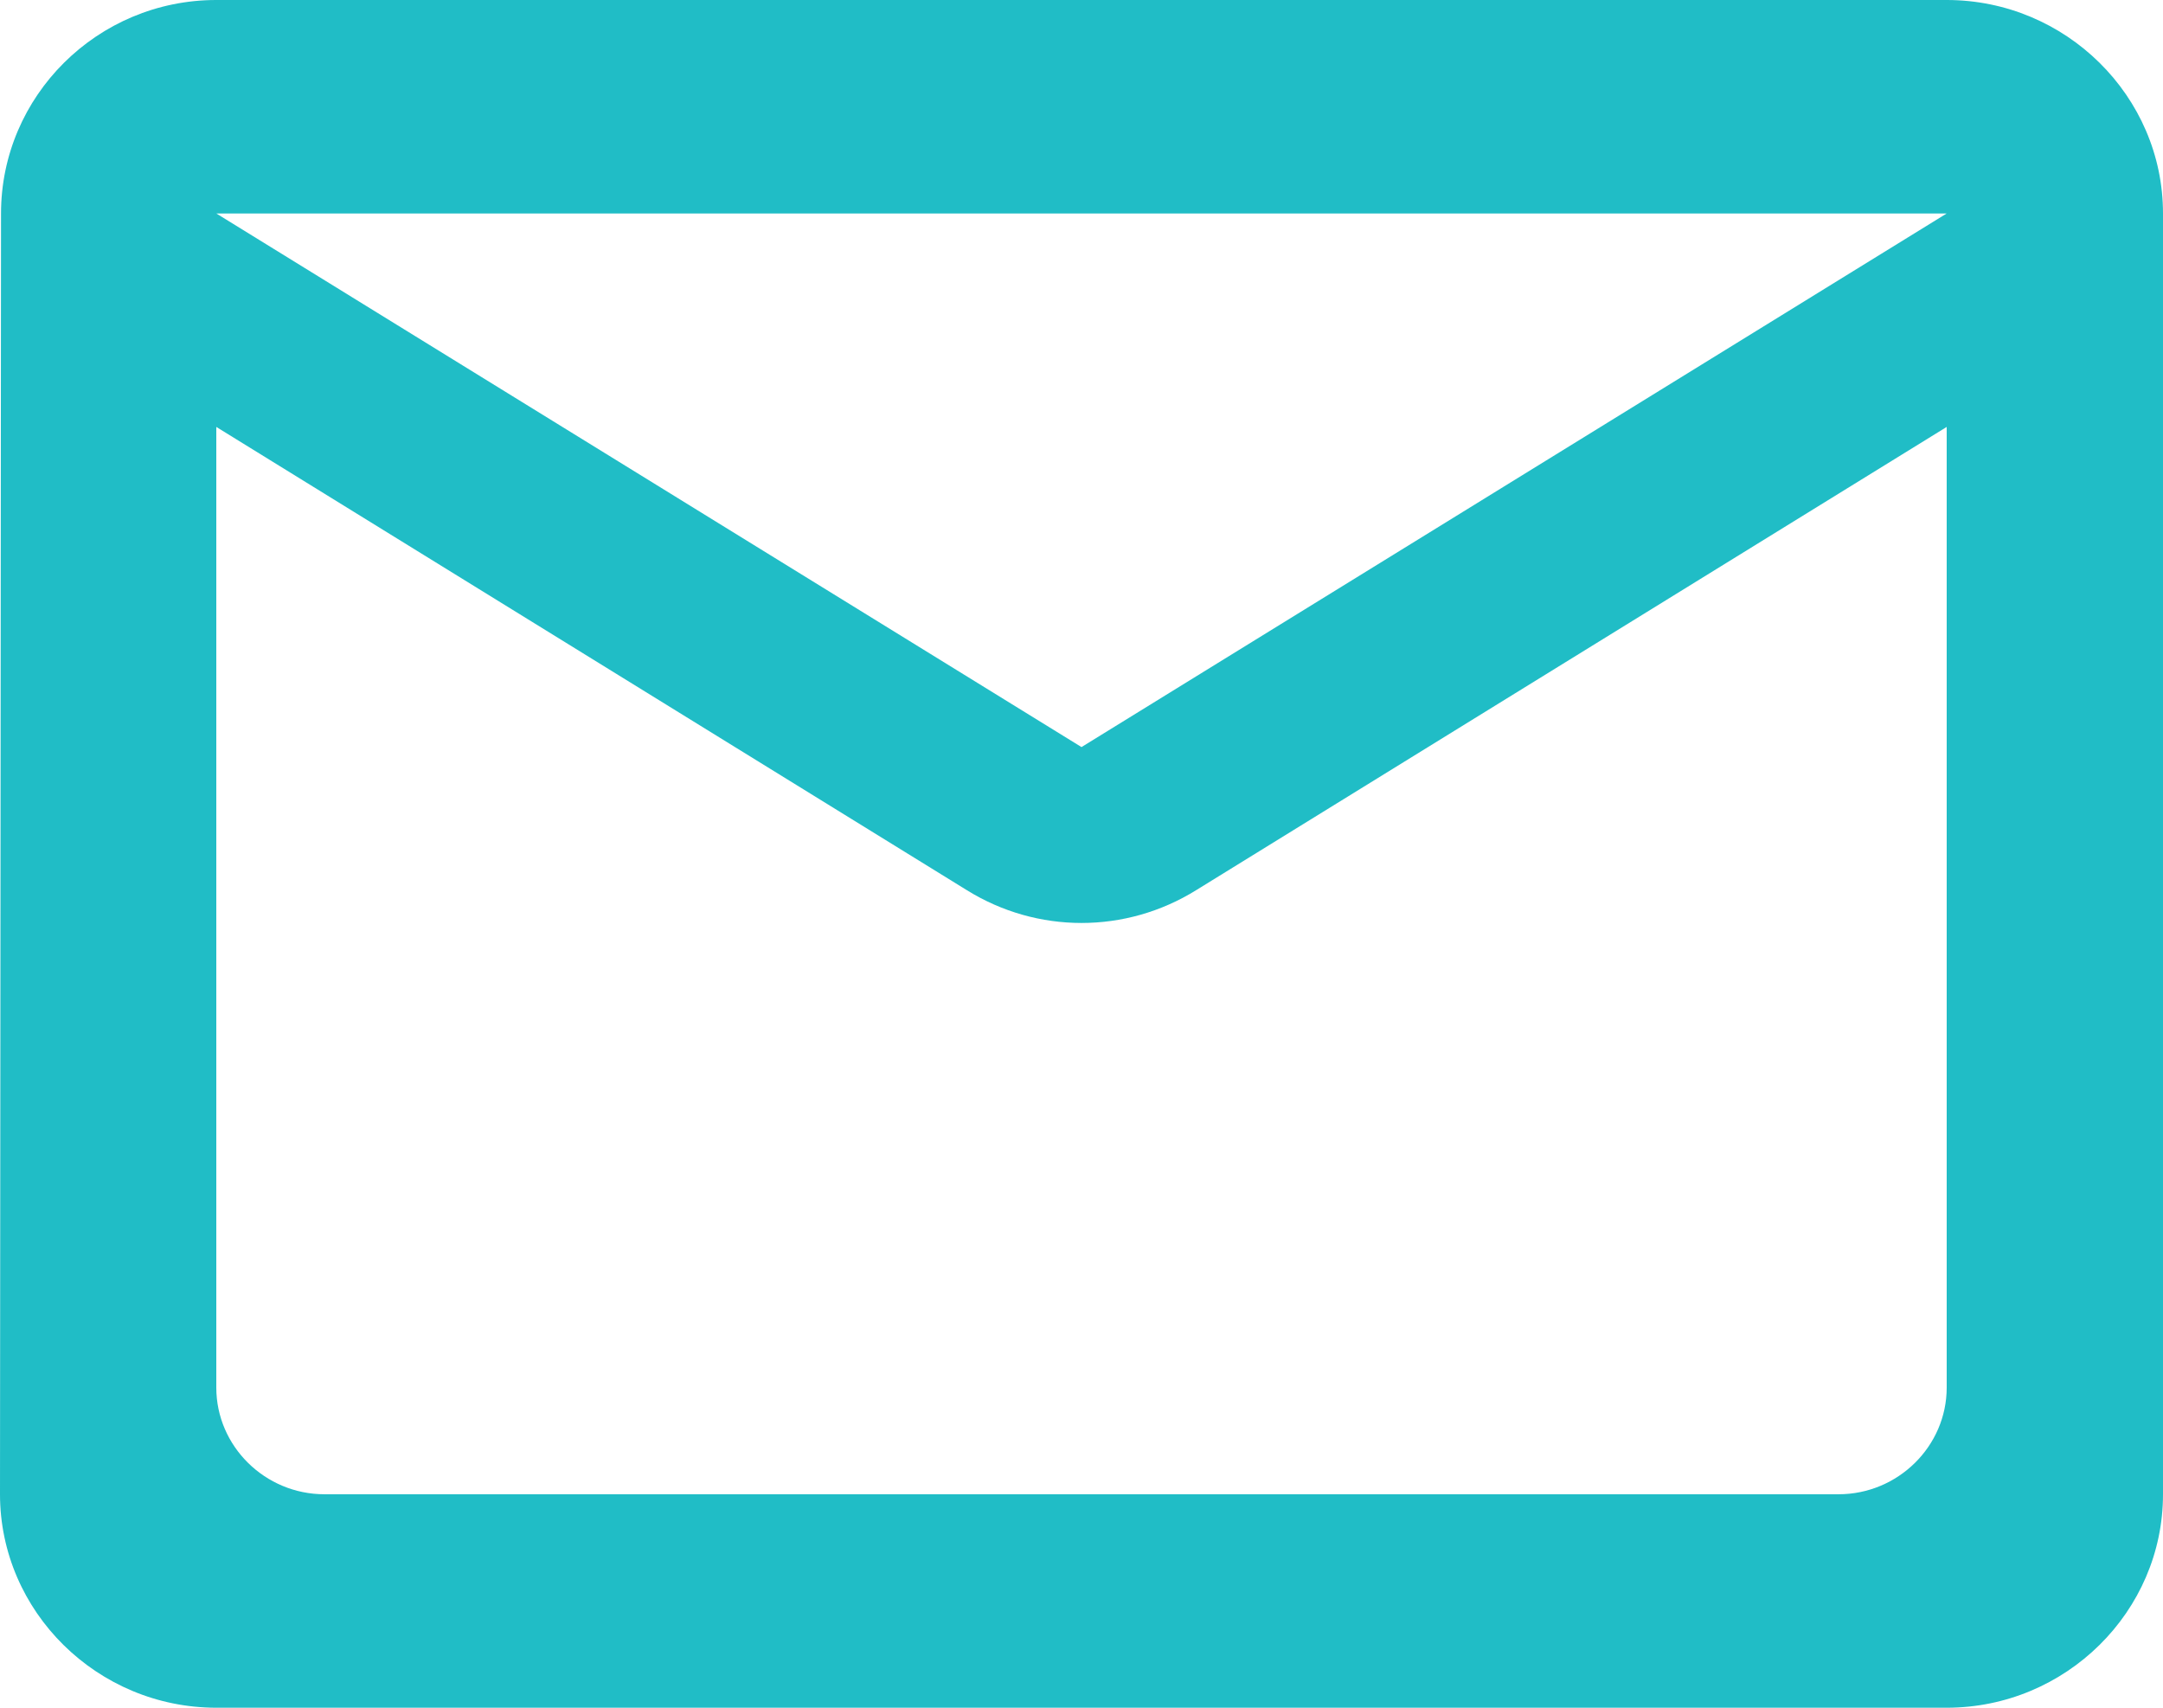 <svg width="19" height="15" viewBox="0 0 19 15" fill="none" xmlns="http://www.w3.org/2000/svg">
<path d="M17.1 0H1.9C0.855 0 0.009 0.844 0.009 1.875L0 13.125C0 14.156 0.855 15 1.9 15H17.1C18.145 15 19 14.156 19 13.125V1.875C19 0.844 18.145 0 17.1 0ZM16.15 13.125H2.85C2.328 13.125 1.9 12.703 1.9 12.188V3.75L8.493 7.819C9.111 8.203 9.889 8.203 10.507 7.819L17.1 3.75V12.188C17.1 12.703 16.672 13.125 16.15 13.125ZM9.5 6.562L1.9 1.875H17.1L9.5 6.562Z" fill="#20BDC6"/>
</svg>
